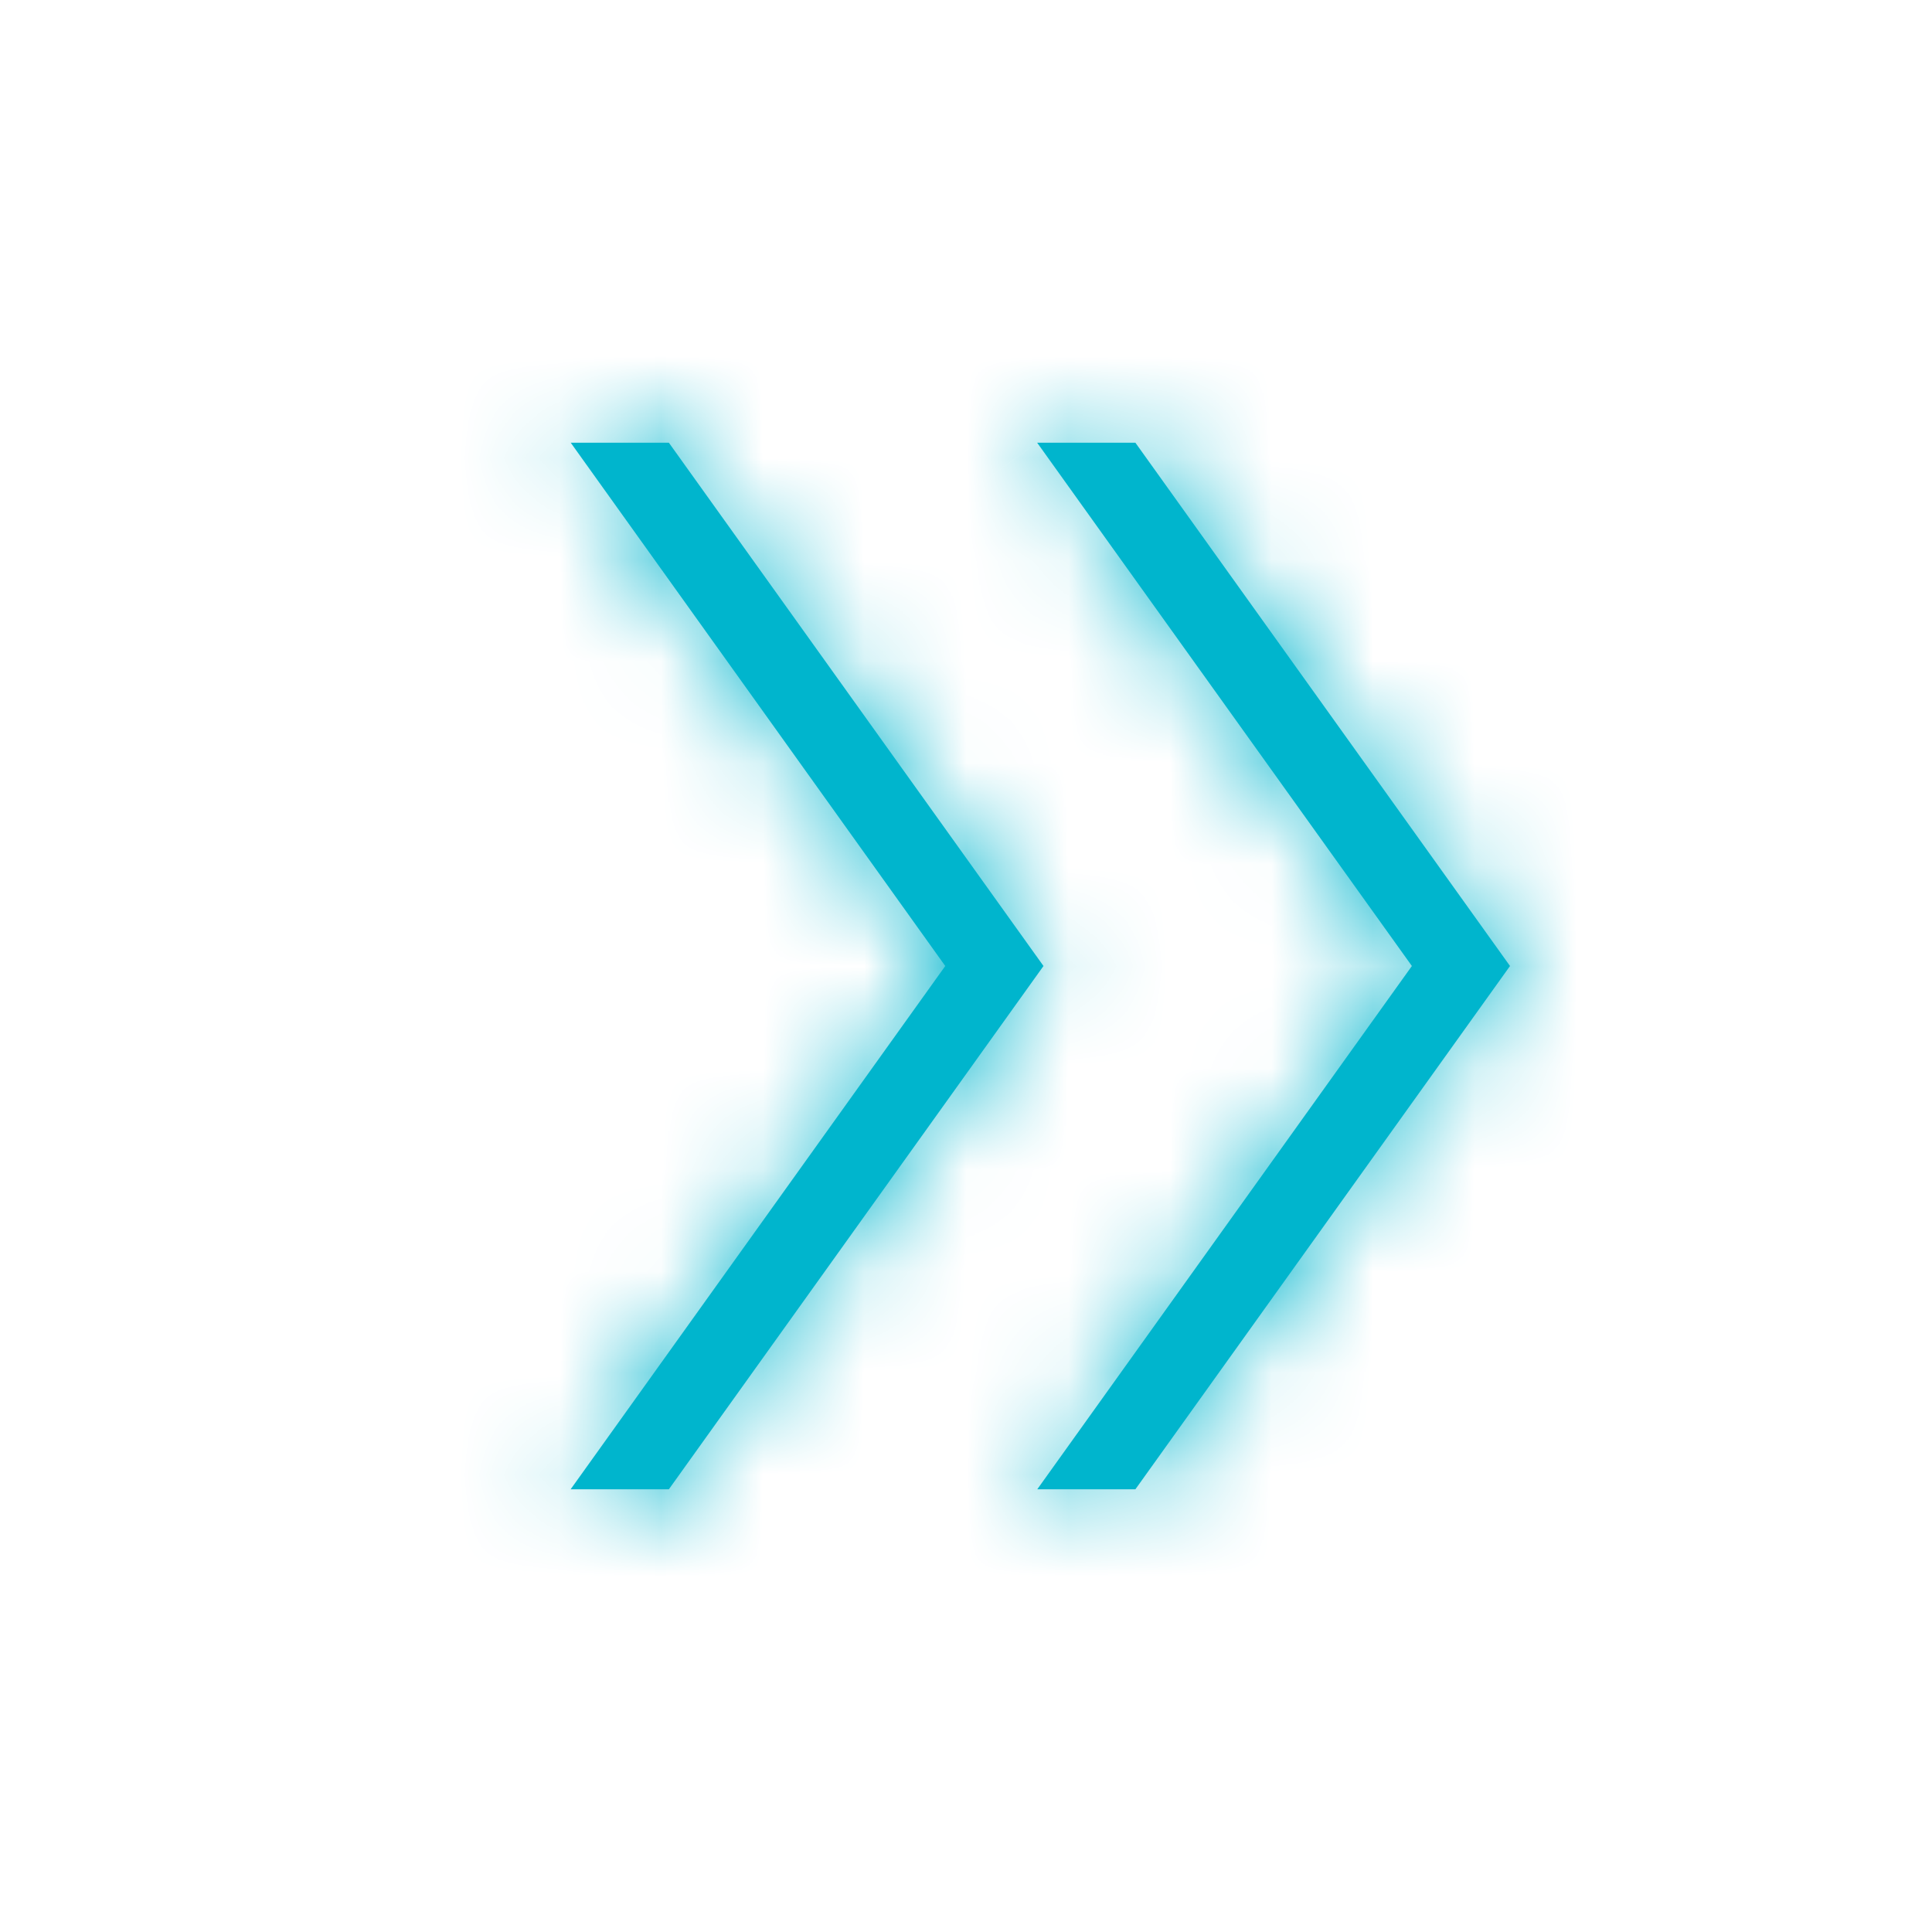 <?xml version="1.0" encoding="UTF-8"?> <svg xmlns="http://www.w3.org/2000/svg" width="19" height="19" viewBox="0 0 19 19" fill="none"><mask id="path-1-inside-1_2074_79" fill="white"><path d="M5.612 14.646L9.296 9.5L5.613 4.354H6.578L10.262 9.5L6.578 14.646H5.612ZM10.201 14.646L13.885 9.5L10.2 4.354H11.166L14.85 9.5L11.166 14.646H10.201Z"></path></mask><path d="M5.612 14.646L9.296 9.5L5.613 4.354H6.578L10.262 9.5L6.578 14.646H5.612ZM10.201 14.646L13.885 9.5L10.2 4.354H11.166L14.85 9.5L11.166 14.646H10.201Z" fill="#00B5CD"></path><path d="M5.612 14.646L3.986 13.482L1.721 16.646H5.612V14.646ZM9.296 9.5L10.922 10.664L11.755 9.5L10.922 8.336L9.296 9.5ZM5.613 4.354V2.354H1.722L3.986 5.518L5.613 4.354ZM6.578 4.354L8.204 3.19L7.606 2.354H6.578V4.354ZM10.262 9.5L11.889 10.664L12.722 9.5L11.889 8.336L10.262 9.5ZM6.578 14.646V16.646H7.606L8.204 15.81L6.578 14.646ZM10.201 14.646L8.574 13.482L6.309 16.646H10.201V14.646ZM13.885 9.5L15.511 10.664L16.345 9.5L15.511 8.336L13.885 9.5ZM10.2 4.354V2.354H6.307L8.574 5.519L10.2 4.354ZM11.166 4.354L12.792 3.19L12.193 2.354H11.166V4.354ZM14.85 9.5L16.476 10.664L17.31 9.5L16.476 8.336L14.85 9.5ZM11.166 14.646V16.646H12.193L12.792 15.81L11.166 14.646ZM7.238 15.81L10.922 10.664L7.669 8.336L3.986 13.482L7.238 15.81ZM10.922 8.336L7.239 3.19L3.986 5.518L7.669 10.664L10.922 8.336ZM5.613 6.354H6.578V2.354H5.613V6.354ZM4.952 5.519L8.636 10.664L11.889 8.336L8.204 3.19L4.952 5.519ZM8.636 8.336L4.952 13.482L8.204 15.81L11.889 10.664L8.636 8.336ZM6.578 12.646H5.612V16.646H6.578V12.646ZM11.827 15.81L15.511 10.664L12.259 8.336L8.574 13.482L11.827 15.81ZM15.511 8.336L11.826 3.19L8.574 5.519L12.259 10.665L15.511 8.336ZM10.2 6.354H11.166V2.354H10.2V6.354ZM9.539 5.519L13.224 10.664L16.476 8.336L12.792 3.19L9.539 5.519ZM13.224 8.336L9.539 13.482L12.792 15.81L16.476 10.664L13.224 8.336ZM11.166 12.646H10.201V16.646H11.166V12.646Z" fill="#00B5CD" mask="url(#path-1-inside-1_2074_79)"></path></svg> 
